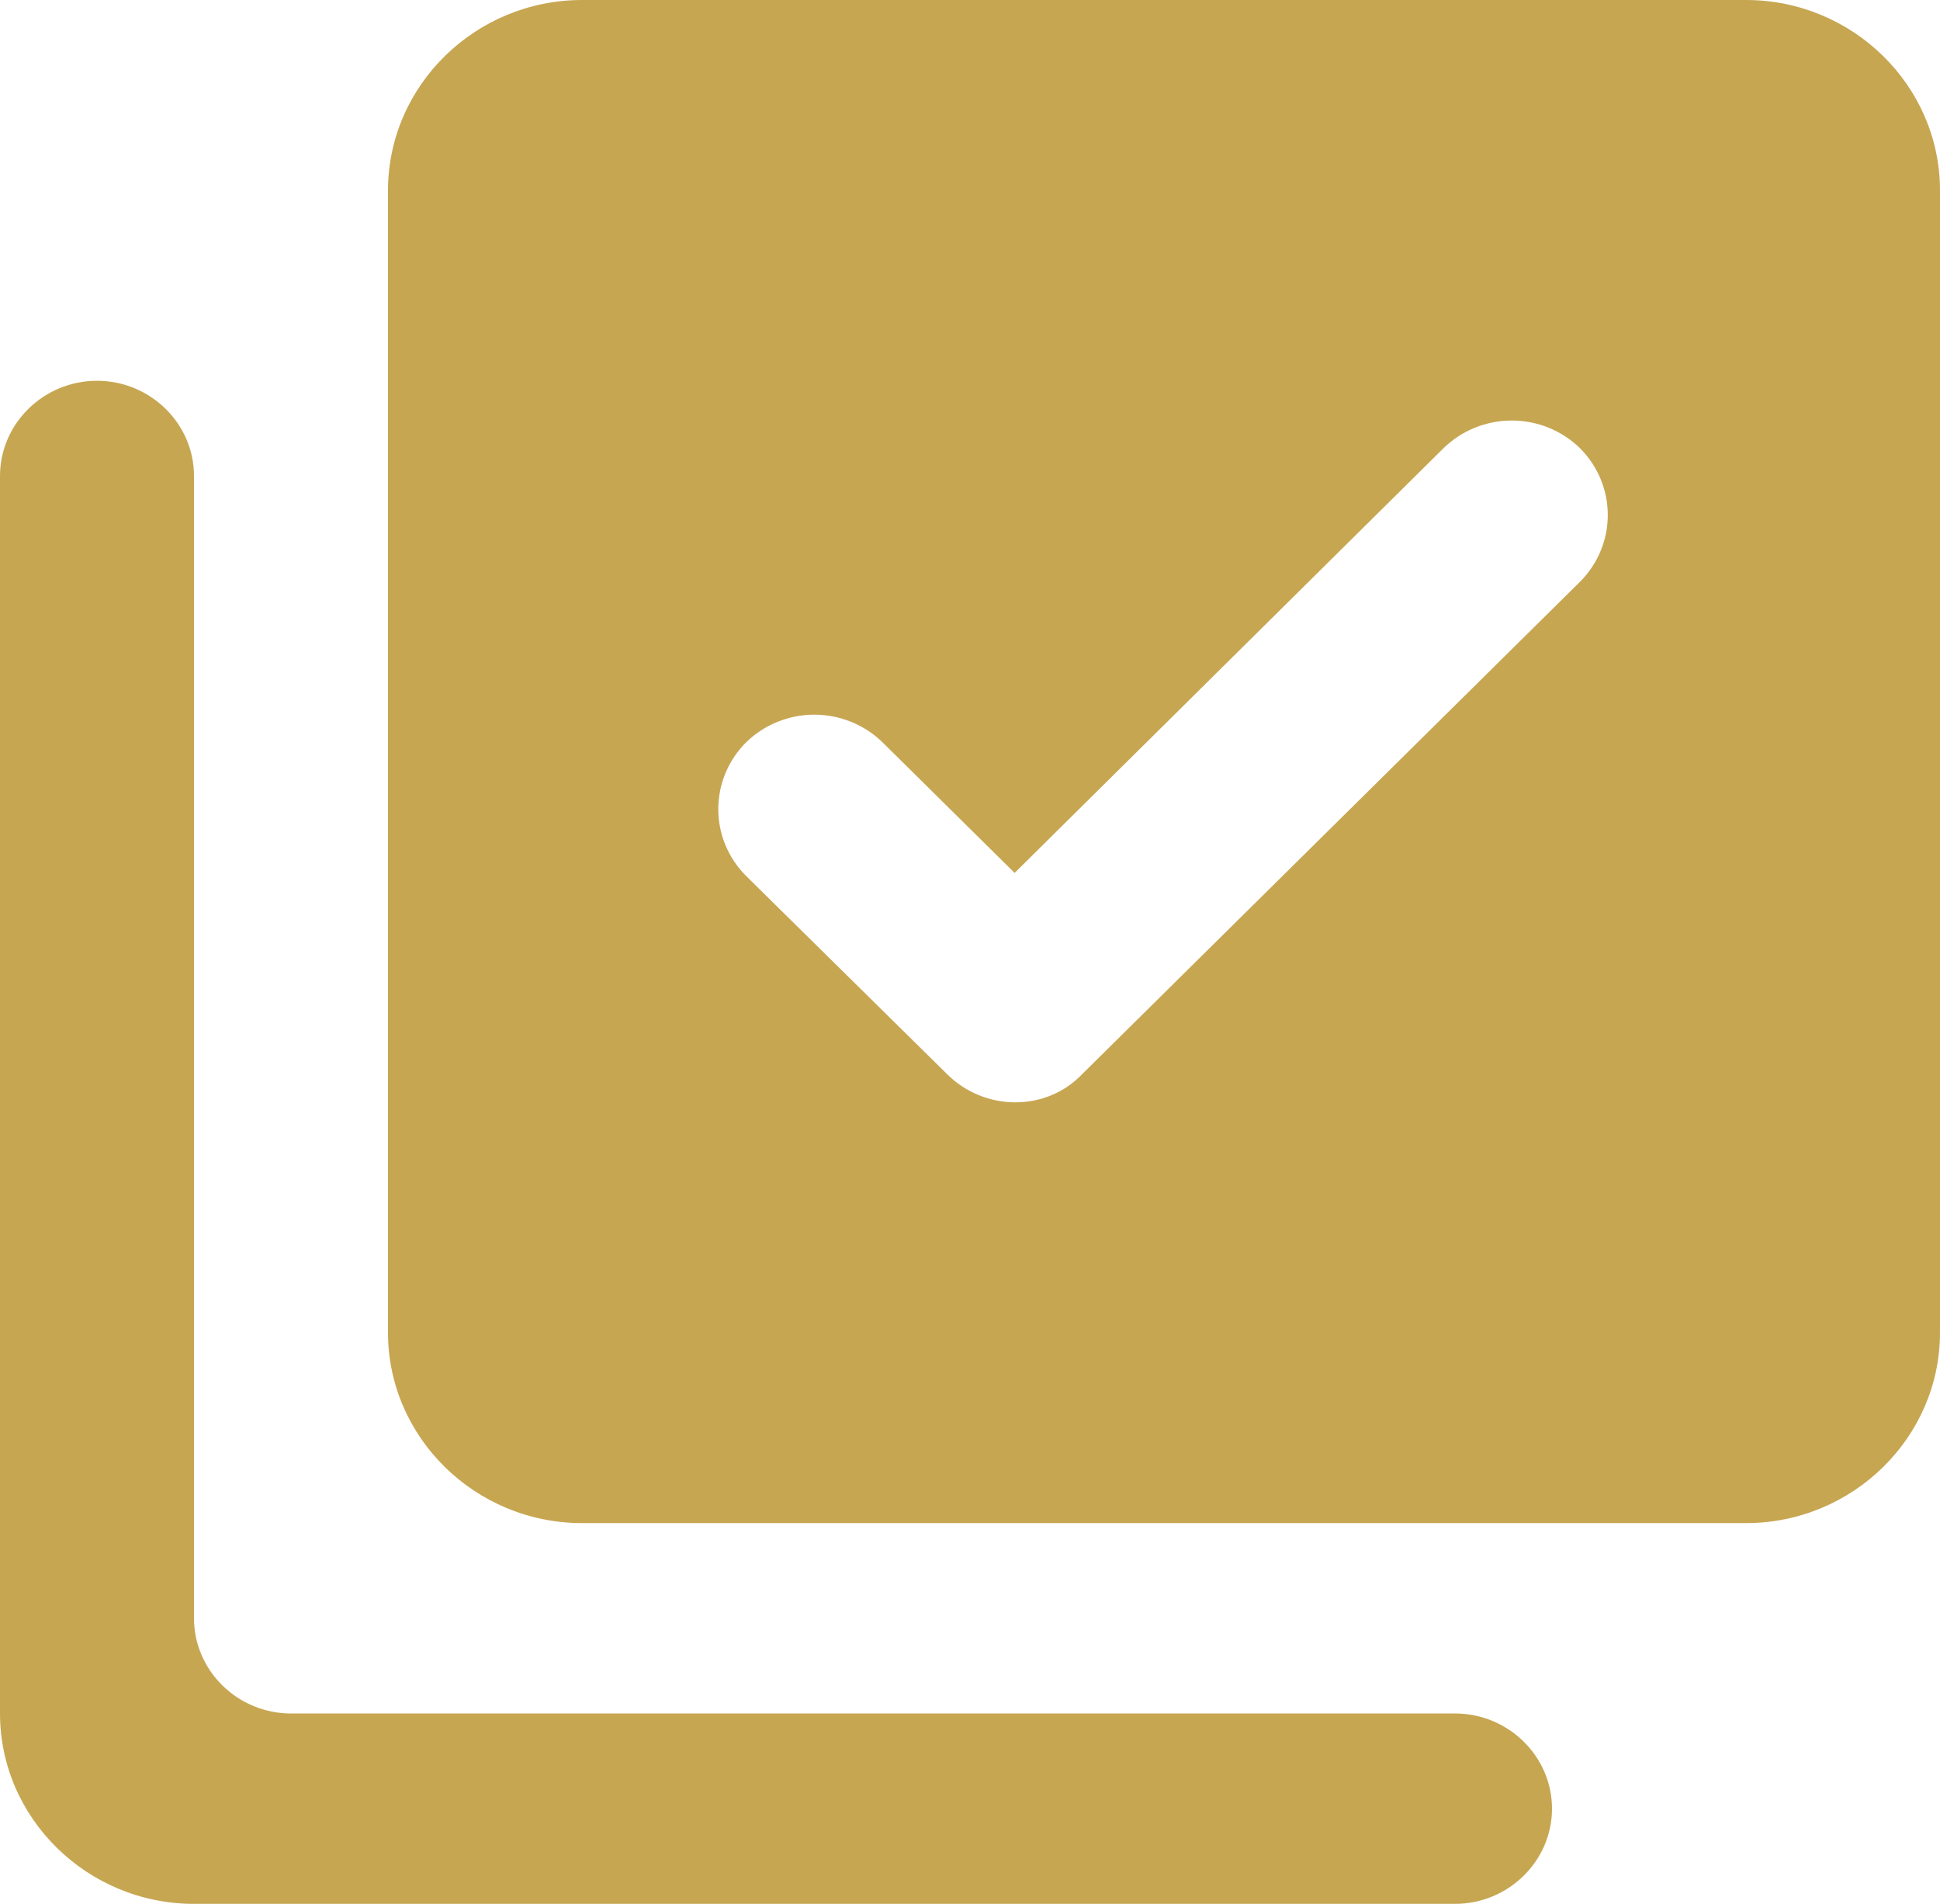 <svg xmlns="http://www.w3.org/2000/svg" width="106" height="104" viewBox="0 0 106 104" fill="none"><path d="M95.4 0H31.8C25.97 0 21.2 4.68 21.2 10.4V72.8C21.2 78.52 25.97 83.2 31.8 83.2H95.4C101.23 83.2 106 78.52 106 72.8V10.4C106 4.68 101.23 0 95.4 0ZM51.728 58.656L40.757 47.84C38.743 45.812 38.743 42.588 40.757 40.56C41.247 40.078 41.83 39.696 42.471 39.435C43.112 39.174 43.799 39.039 44.493 39.039C45.188 39.039 45.875 39.174 46.516 39.435C47.157 39.696 47.74 40.078 48.23 40.56L55.438 47.684L78.864 24.492C79.354 24.01 79.937 23.628 80.578 23.366C81.219 23.106 81.906 22.971 82.6 22.971C83.295 22.971 83.982 23.106 84.623 23.366C85.264 23.628 85.847 24.01 86.337 24.492C88.351 26.52 88.351 29.744 86.337 31.772L59.148 58.656C57.187 60.736 53.795 60.736 51.728 58.656ZM5.3 20.8C2.385 20.8 0 23.14 0 26V93.6C0 99.32 4.77 104 10.6 104H79.5C82.415 104 84.8 101.66 84.8 98.8C84.8 95.94 82.415 93.6 79.5 93.6H15.9C12.985 93.6 10.6 91.26 10.6 88.4V26C10.6 23.14 8.215 20.8 5.3 20.8Z" fill="#C7A652"></path></svg>